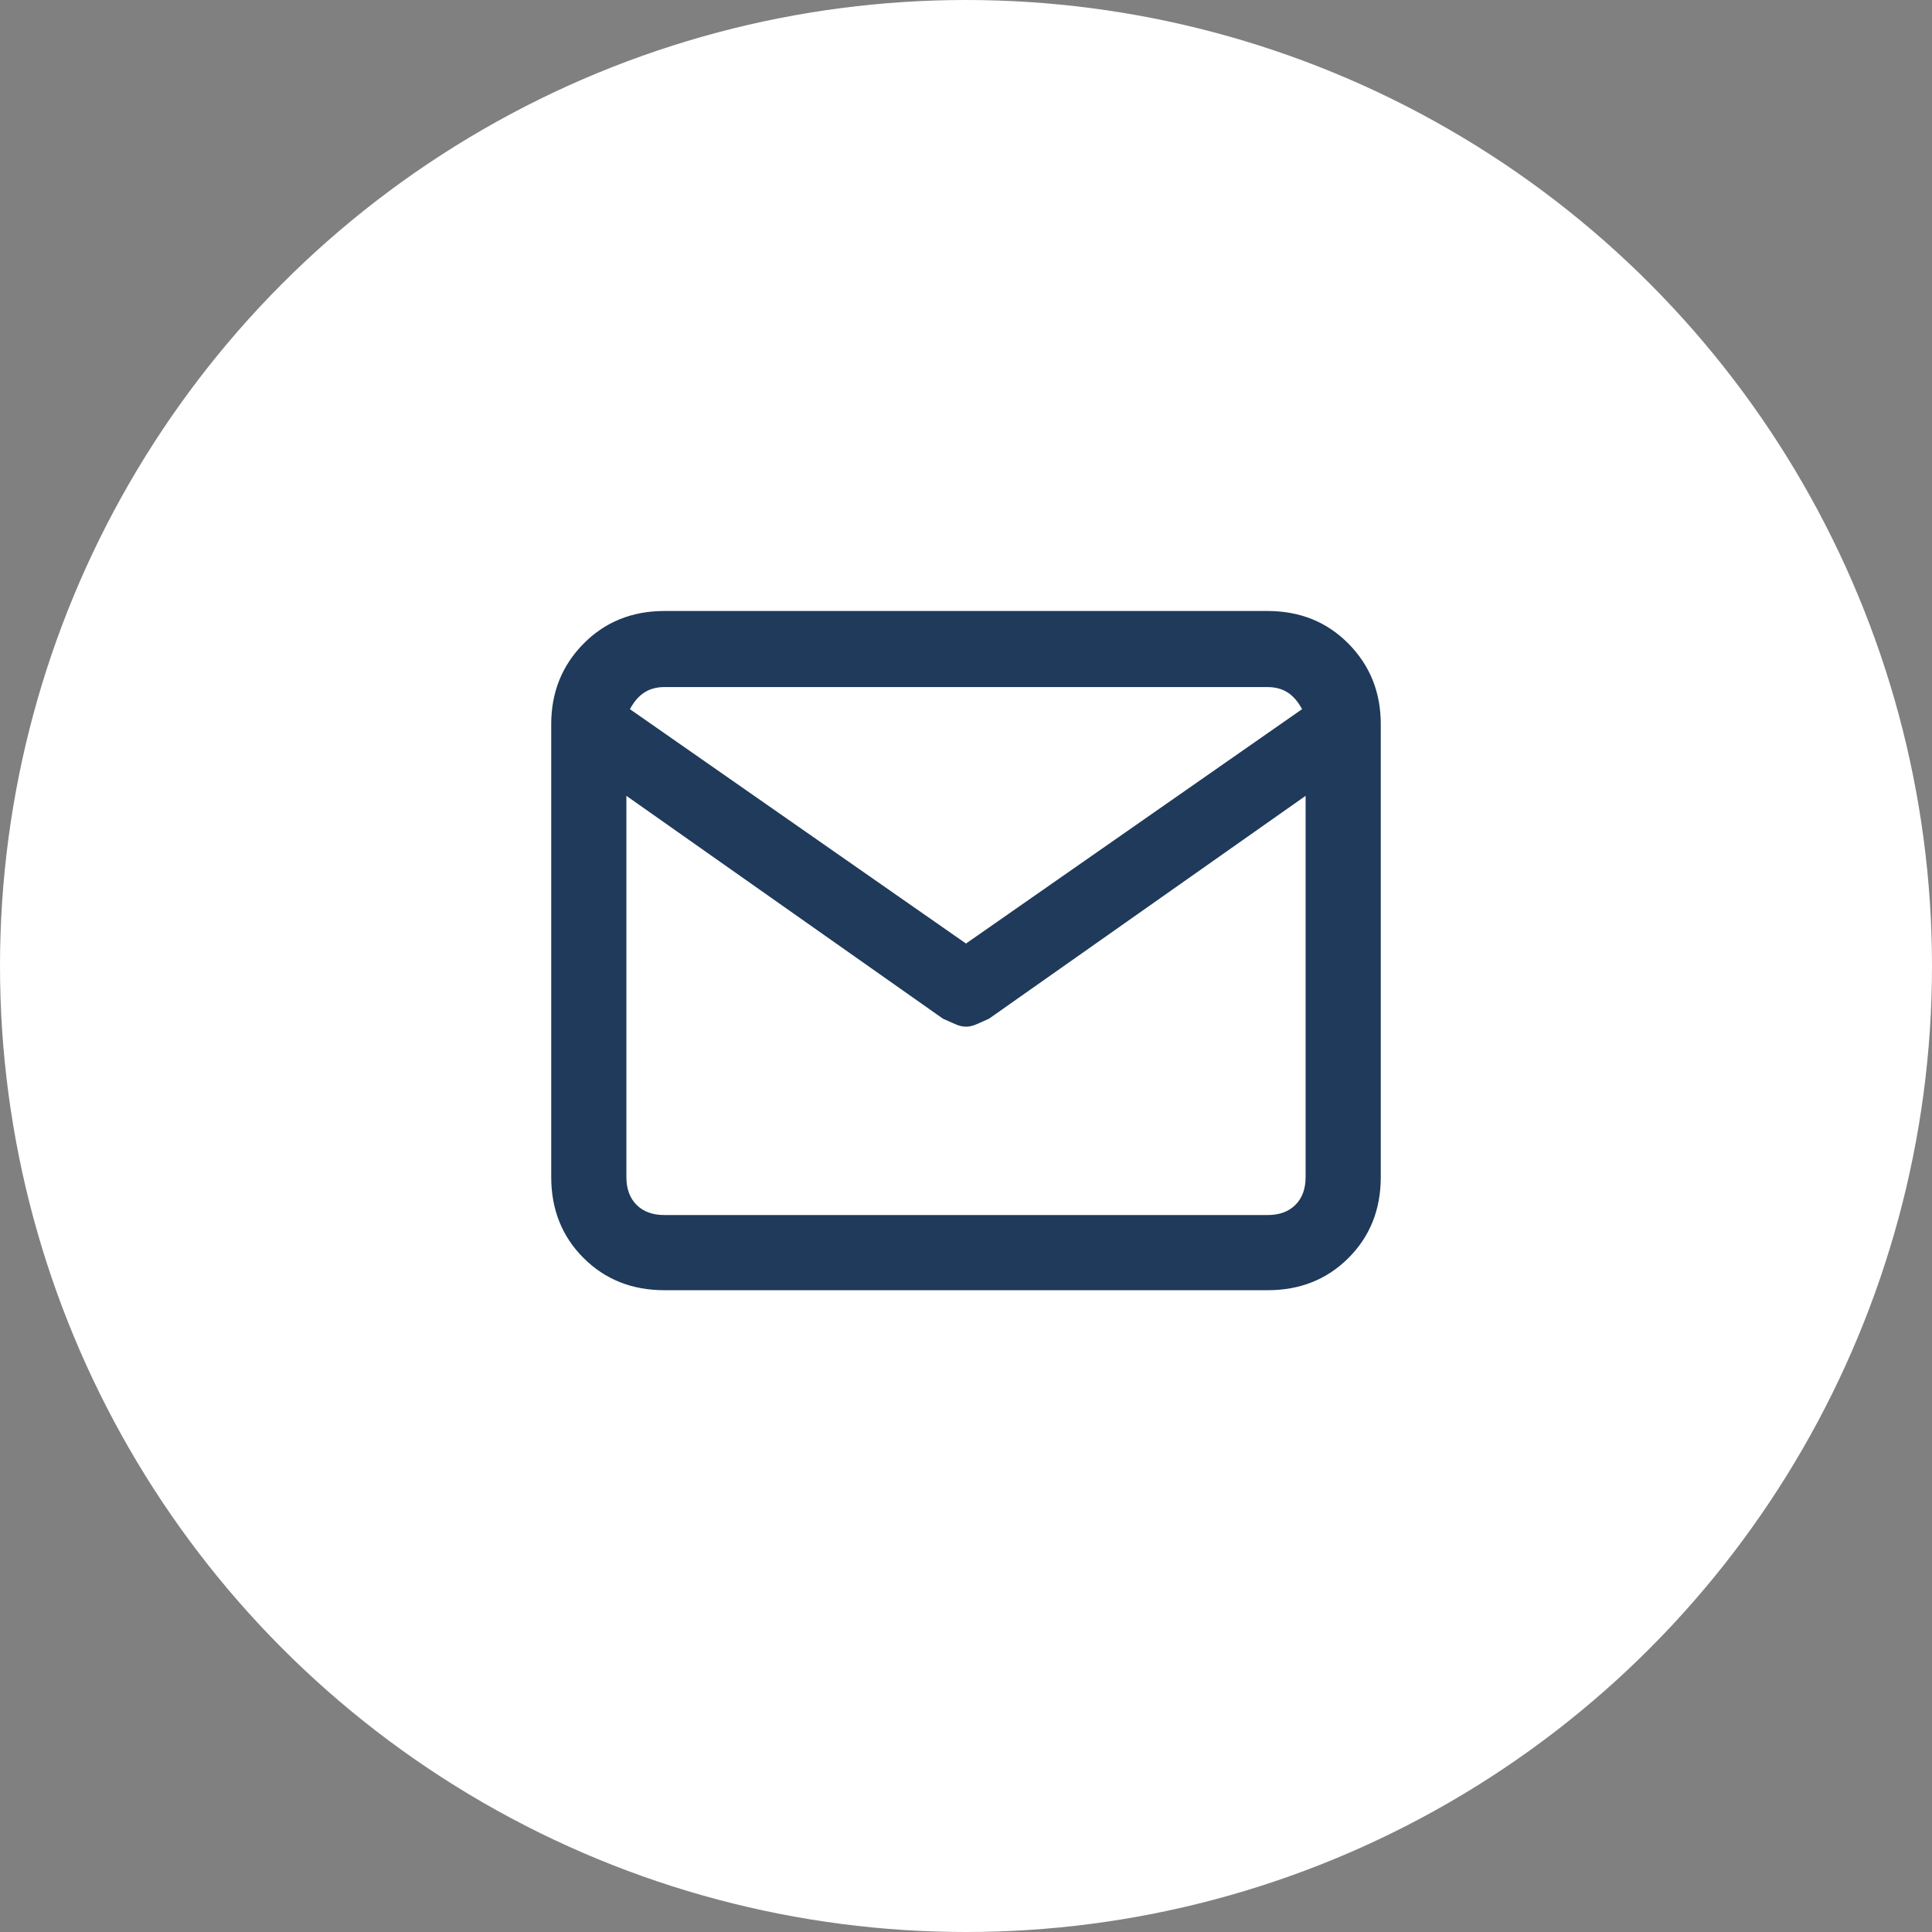 <?xml version="1.0" encoding="UTF-8"?>
<svg width="64px" height="64px" viewBox="0 0 64 64" version="1.1" xmlns="http://www.w3.org/2000/svg" xmlns:xlink="http://www.w3.org/1999/xlink">
    <rect x="0" y="0" width="64" height="64" fill="#808080" stroke="none"/>
    <!-- Generator: Sketch 47.1 (45422) - http://www.bohemiancoding.com/sketch -->
    <title>Group 7</title>
    <desc>Created with Sketch.</desc>
    <defs></defs>
    <g id="Symbols" stroke="none" stroke-width="1" fill="none" fill-rule="evenodd">
        <g id="Group-7">
            <circle id="Oval" fill="#FFFFFF" cx="32" cy="32" r="32"></circle>
            <path d="M41.99,20.24 C43.064,20.24 43.958,20.602 44.671,21.324 C45.384,22.047 45.74,22.936 45.74,23.99 L45.74,38.99 C45.74,40.064 45.384,40.958 44.671,41.671 C43.958,42.384 43.064,42.74 41.99,42.74 L22.01,42.74 C20.936,42.74 20.042,42.384 19.329,41.671 C18.616,40.958 18.26,40.064 18.26,38.99 L18.26,23.99 C18.26,22.936 18.616,22.047 19.329,21.324 C20.042,20.602 20.936,20.24 22.01,20.24 L41.99,20.24 Z M22.01,22.76 C21.756,22.76 21.536,22.818 21.351,22.936 C21.165,23.053 21.004,23.238 20.867,23.492 L32,31.256 L43.133,23.492 C42.996,23.238 42.835,23.053 42.649,22.936 C42.464,22.818 42.244,22.76 41.99,22.76 L22.01,22.76 Z M41.99,40.25 C42.381,40.25 42.688,40.138 42.913,39.913 C43.138,39.688 43.25,39.381 43.25,38.99 L43.25,26.363 L32.762,33.746 C32.625,33.805 32.493,33.863 32.366,33.922 C32.239,33.98 32.117,34.01 32,34.01 C31.883,34.01 31.761,33.98 31.634,33.922 C31.507,33.863 31.375,33.805 31.238,33.746 L20.75,26.363 L20.75,38.99 C20.75,39.381 20.862,39.688 21.087,39.913 C21.312,40.138 21.619,40.25 22.01,40.25 L41.99,40.25 Z" id="" fill="#1F3A5A"></path>
        </g>
    </g>
</svg>